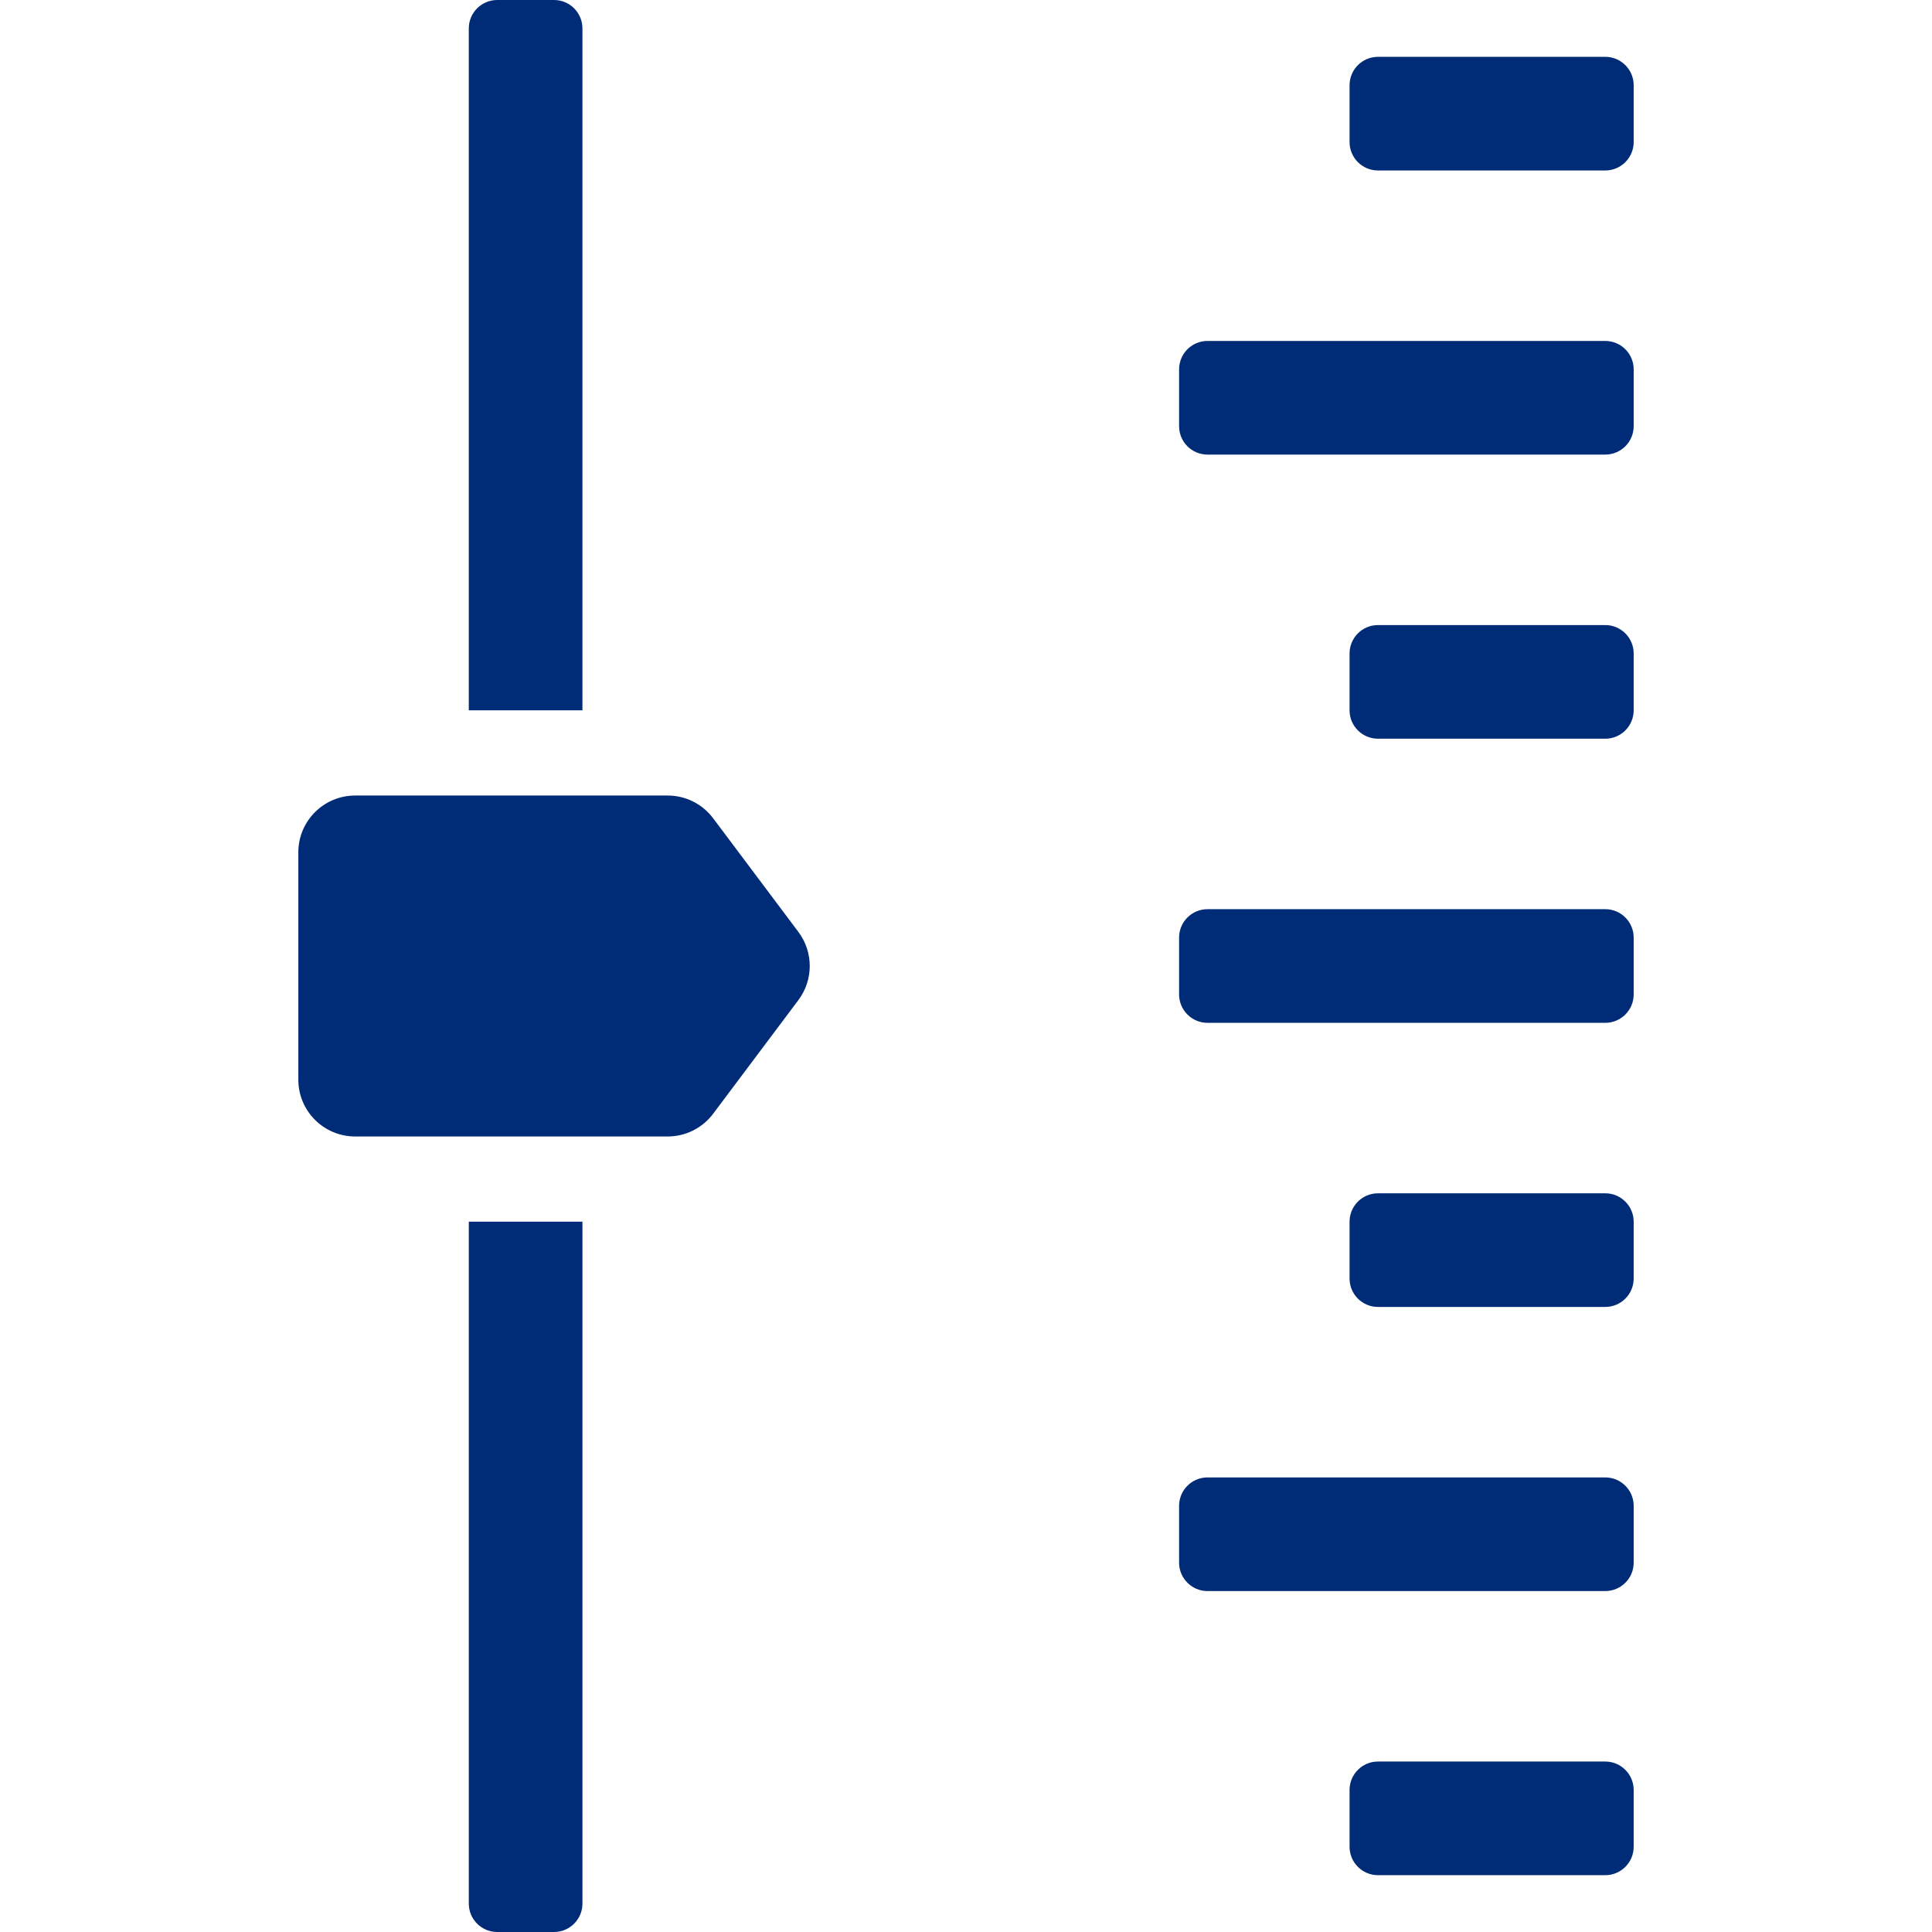<?xml version="1.0"?>
<svg xmlns="http://www.w3.org/2000/svg" xmlns:xlink="http://www.w3.org/1999/xlink" xmlns:svgjs="http://svgjs.com/svgjs" version="1.1" width="512" height="512" x="0" y="0" viewBox="0 0 512 512" style="enable-background:new 0 0 512 512" xml:space="preserve" class=""><g><g xmlns="http://www.w3.org/2000/svg"><path clip-rule="evenodd" d="m94.118 210.824h82.824c4.74 0 9.203 2.232 12.047 6.023l22.588 30.118c4.016 5.354 4.016 12.716 0 18.071l-22.588 30.118c-2.844 3.792-7.307 6.023-12.047 6.023h-82.824c-8.317 0-15.059-6.742-15.059-15.059v-60.235c0-8.318 6.742-15.059 15.059-15.059zm60.235 293.647c0 4.158-3.371 7.529-7.529 7.529h-15.059c-4.158 0-7.529-3.371-7.529-7.529v-180.706h30.118v180.706zm0-316.236h-30.118v-180.706c0-4.158 3.371-7.529 7.529-7.529h15.059c4.158 0 7.529 3.371 7.529 7.529v180.706zm165.647 82.824c-4.158 0-7.529-3.371-7.529-7.529v-15.059c0-4.158 3.371-7.529 7.529-7.529h105.412c4.158 0 7.529 3.371 7.529 7.529v15.059c0 4.158-3.371 7.529-7.529 7.529zm45.176 75.294c-4.158 0-7.529-3.371-7.529-7.529v-15.059c0-4.158 3.371-7.529 7.529-7.529h60.235c4.158 0 7.529 3.371 7.529 7.529v15.059c0 4.158-3.371 7.529-7.529 7.529zm-45.176 75.294c-4.158 0-7.529-3.371-7.529-7.529v-15.059c0-4.158 3.371-7.529 7.529-7.529h105.412c4.158 0 7.529 3.371 7.529 7.529v15.059c0 4.158-3.371 7.529-7.529 7.529zm45.176 75.294c-4.158 0-7.529-3.371-7.529-7.529v-15.059c0-4.158 3.371-7.529 7.529-7.529h60.235c4.158 0 7.529 3.371 7.529 7.529v15.059c0 4.158-3.371 7.529-7.529 7.529zm0-301.176c-4.158 0-7.529-3.371-7.529-7.529v-15.059c0-4.158 3.371-7.529 7.529-7.529h60.235c4.158 0 7.529 3.371 7.529 7.529v15.059c0 4.158-3.371 7.529-7.529 7.529zm-45.176-75.294c-4.158 0-7.529-3.371-7.529-7.529v-15.06c0-4.158 3.371-7.529 7.529-7.529h105.412c4.158 0 7.529 3.371 7.529 7.529v15.059c0 4.158-3.371 7.529-7.529 7.529h-105.412zm45.176-75.295c-4.158 0-7.529-3.371-7.529-7.529v-15.059c0-4.158 3.371-7.529 7.529-7.529h60.235c4.158 0 7.529 3.371 7.529 7.529v15.059c0 4.158-3.371 7.529-7.529 7.529z" fill-rule="evenodd" fill="#002c77" data-original="#000000"/></g></g></svg>
